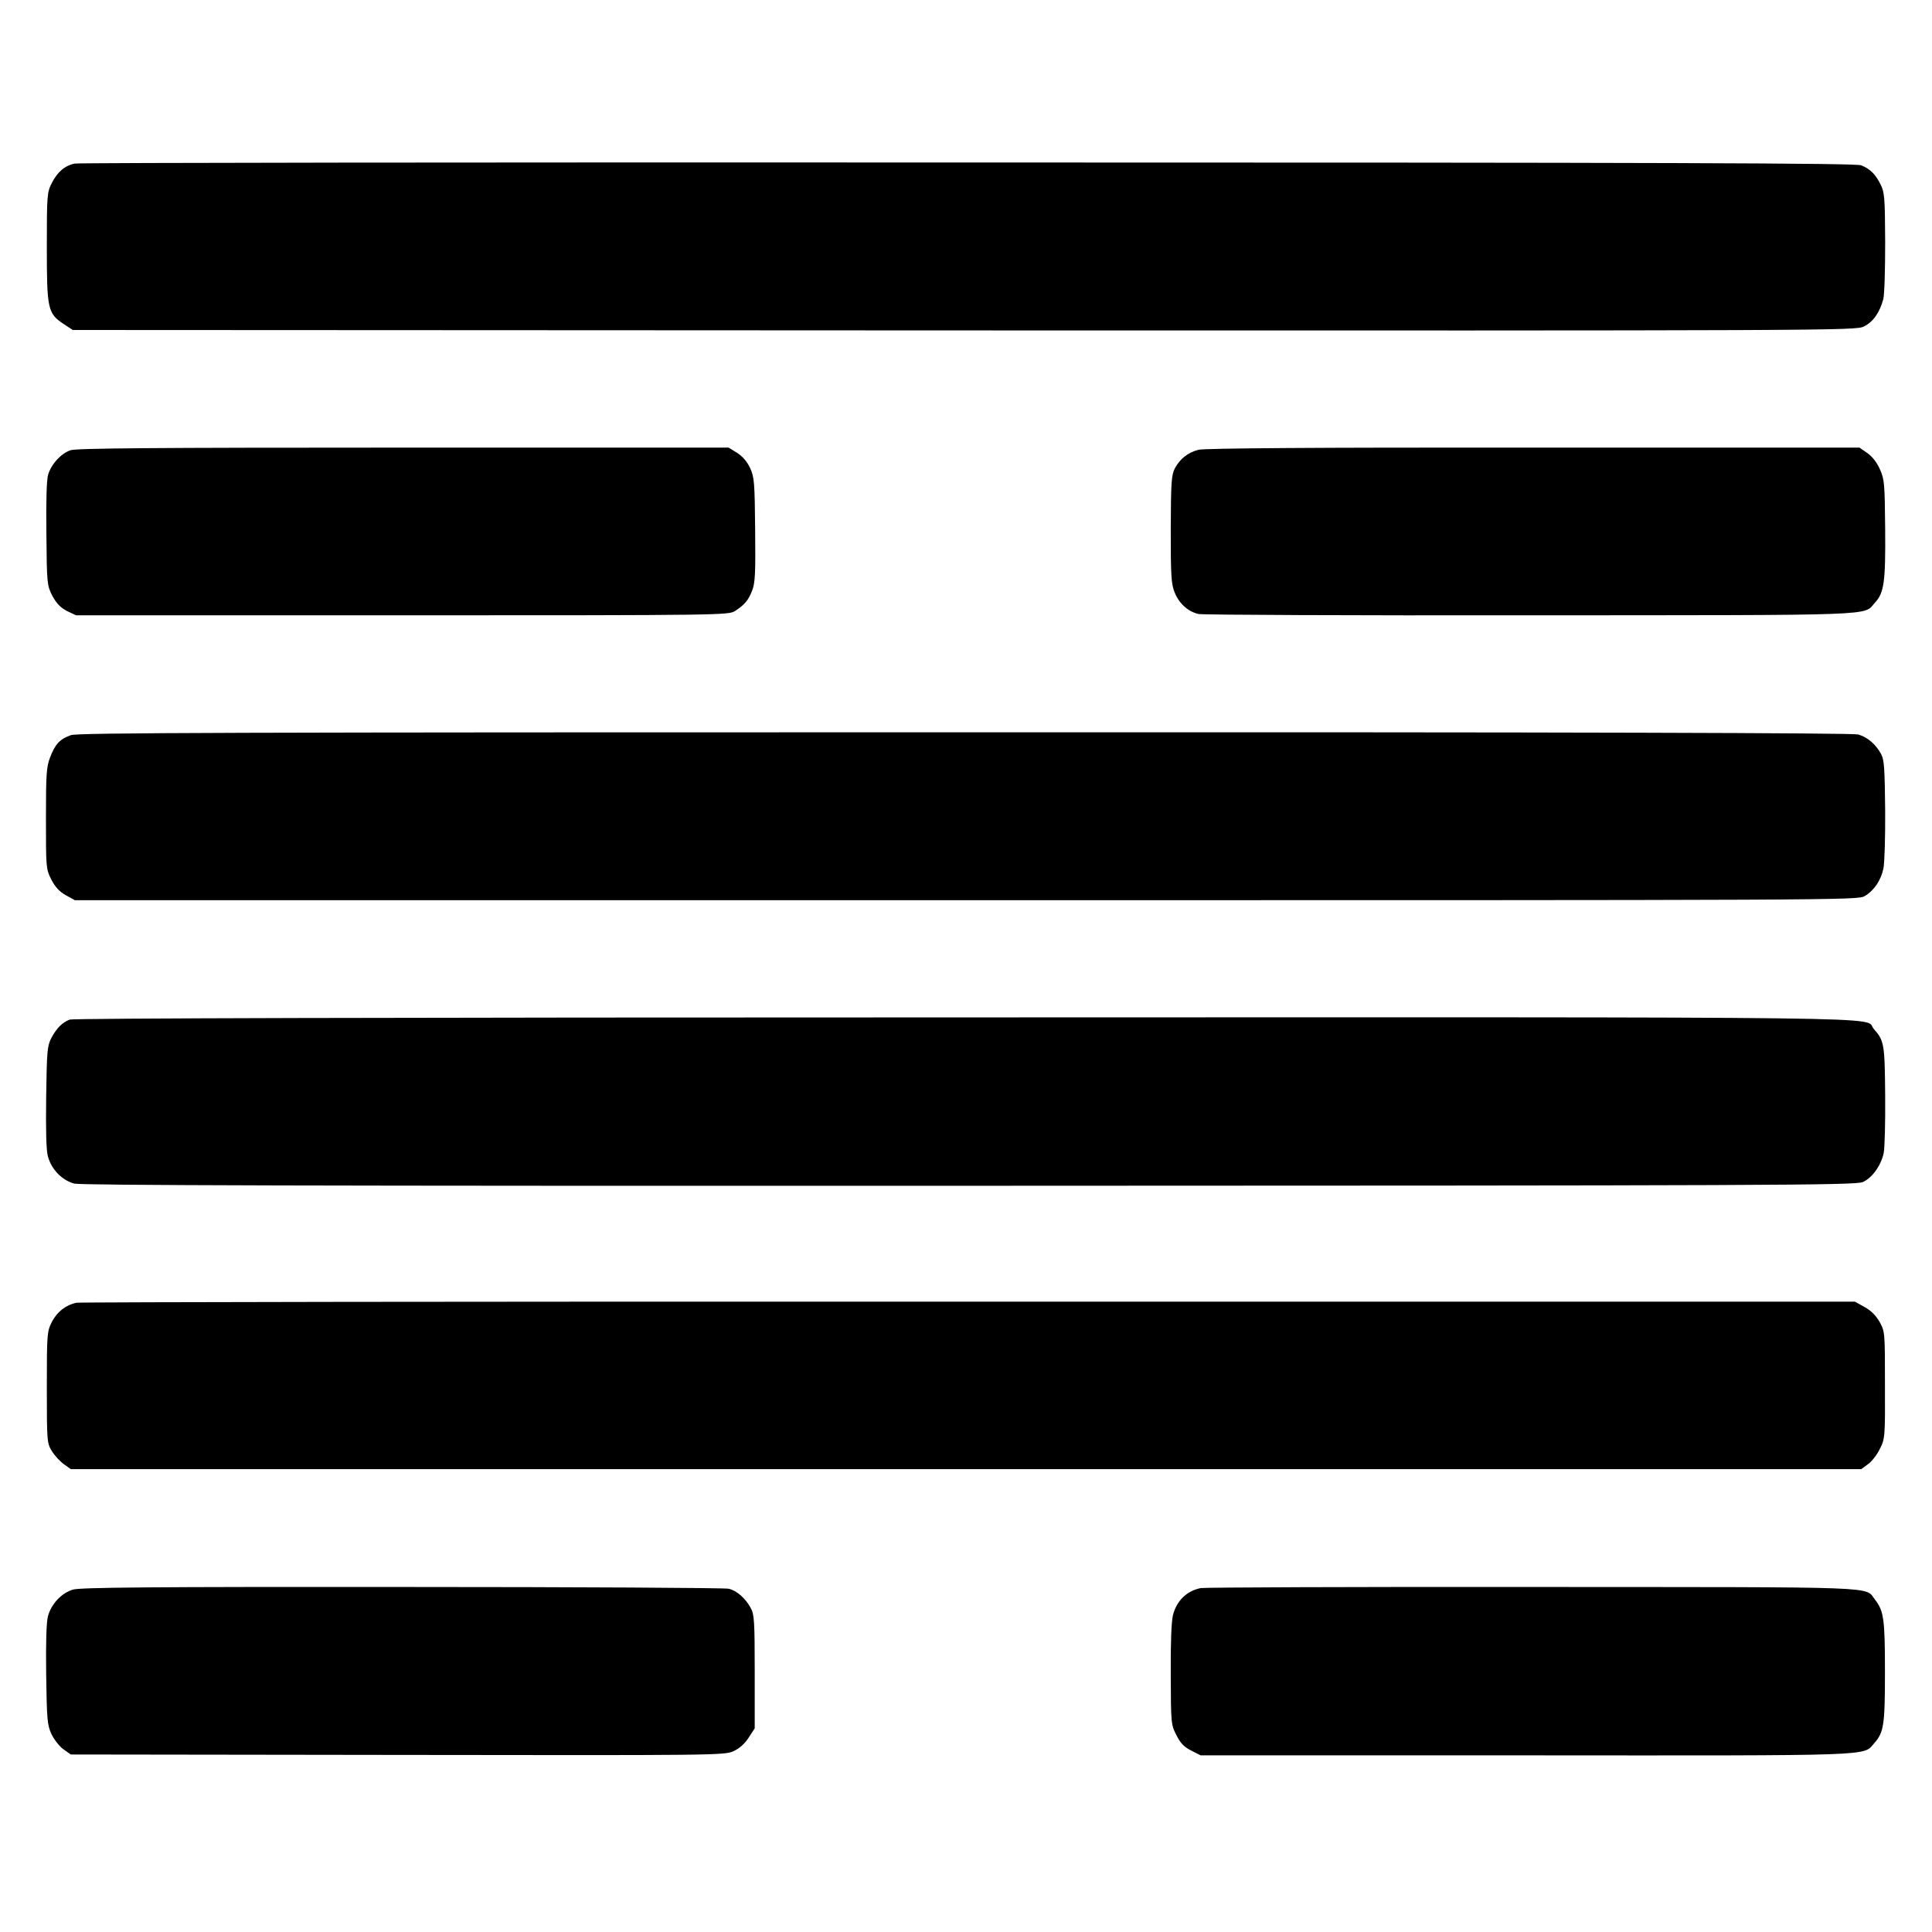 <?xml version="1.0" standalone="no"?>
<!DOCTYPE svg PUBLIC "-//W3C//DTD SVG 20010904//EN"
 "http://www.w3.org/TR/2001/REC-SVG-20010904/DTD/svg10.dtd">
<svg version="1.0" xmlns="http://www.w3.org/2000/svg"
 width="887pt" height="887pt" viewBox="0 0 887 887"
 preserveAspectRatio="xMidYMid meet">
<g transform="translate(0,887) scale(0.1,-0.1)"
fill="#000000" stroke="none">
<path d="M343 8119 c-45 -9 -80 -39 -105 -89 -22 -43 -23 -55 -23 -295 0 -285
4 -304 78 -353 l41 -27 4092 -2 c4002 -1 4094 -1 4131 18 43 21 72 63 89 124
6 23 9 135 9 265 -1 206 -3 228 -22 265 -24 47 -47 69 -88 86 -24 10 -875 13
-4101 13 -2239 1 -4084 -1 -4101 -5z"/>
<path d="M324 6803 c-44 -15 -88 -63 -103 -112 -7 -23 -10 -121 -8 -271 2
-230 3 -237 27 -285 19 -35 37 -54 67 -70 l42 -20 1498 0 c1476 0 1498 1 1528
20 45 30 60 48 78 93 14 36 16 77 14 279 -2 219 -4 242 -23 284 -14 30 -35 54
-60 70 l-39 24 -1493 0 c-1163 0 -1500 -3 -1528 -12z"/>
<path d="M5502 6805 c-49 -13 -84 -41 -108 -85 -16 -31 -18 -61 -19 -280 0
-213 2 -251 18 -290 20 -51 63 -89 110 -99 18 -4 703 -7 1522 -6 1629 1 1528
-3 1583 58 42 45 49 95 47 337 -2 207 -3 229 -24 275 -14 32 -35 59 -58 75
l-36 25 -1498 0 c-999 1 -1511 -3 -1537 -10z"/>
<path d="M326 5495 c-51 -18 -72 -40 -96 -102 -17 -45 -19 -78 -19 -281 0
-224 0 -231 24 -279 18 -35 37 -56 67 -73 l42 -23 4092 0 c4053 0 4092 0 4125
19 43 25 75 73 86 127 5 23 9 143 8 267 -2 189 -4 230 -18 257 -24 45 -63 79
-106 91 -25 7 -1270 11 -4101 10 -3369 0 -4072 -2 -4104 -13z"/>
<path d="M320 4189 c-35 -14 -59 -38 -84 -84 -19 -37 -21 -58 -24 -271 -2
-152 0 -246 8 -273 16 -60 65 -110 121 -125 34 -8 1077 -11 4110 -10 3679 1
4067 2 4101 17 42 18 83 74 96 132 5 22 8 141 7 265 -2 237 -4 252 -53 307
-49 57 267 53 -4174 52 -2668 0 -4092 -4 -4108 -10z"/>
<path d="M352 2889 c-50 -10 -89 -41 -114 -88 -22 -45 -23 -53 -23 -301 0
-249 1 -256 23 -292 13 -21 38 -48 55 -60 l32 -23 4110 0 4110 0 30 22 c17 11
42 43 55 70 24 47 25 53 24 293 0 242 0 246 -24 290 -17 30 -40 53 -69 69
l-45 25 -4067 0 c-2238 1 -4081 -2 -4097 -5z"/>
<path d="M335 1572 c-52 -15 -100 -66 -115 -123 -7 -26 -10 -123 -8 -268 3
-205 5 -230 24 -272 12 -25 37 -57 55 -70 l34 -24 1500 -2 c1454 -2 1501 -2
1542 17 27 12 52 34 70 62 l28 43 0 260 c0 229 -2 264 -18 292 -24 45 -65 81
-102 89 -16 4 -691 8 -1499 8 -1147 1 -1478 -2 -1511 -12z"/>
<path d="M5513 1579 c-65 -13 -111 -58 -128 -125 -7 -29 -11 -129 -10 -273 1
-222 1 -229 26 -277 18 -37 36 -55 68 -71 l43 -22 1493 0 c1630 -1 1547 -4
1600 56 44 50 49 83 49 328 0 240 -5 278 -45 330 -50 63 64 58 -1576 59 -821
1 -1505 -2 -1520 -5z"/>
</g>
</svg>
